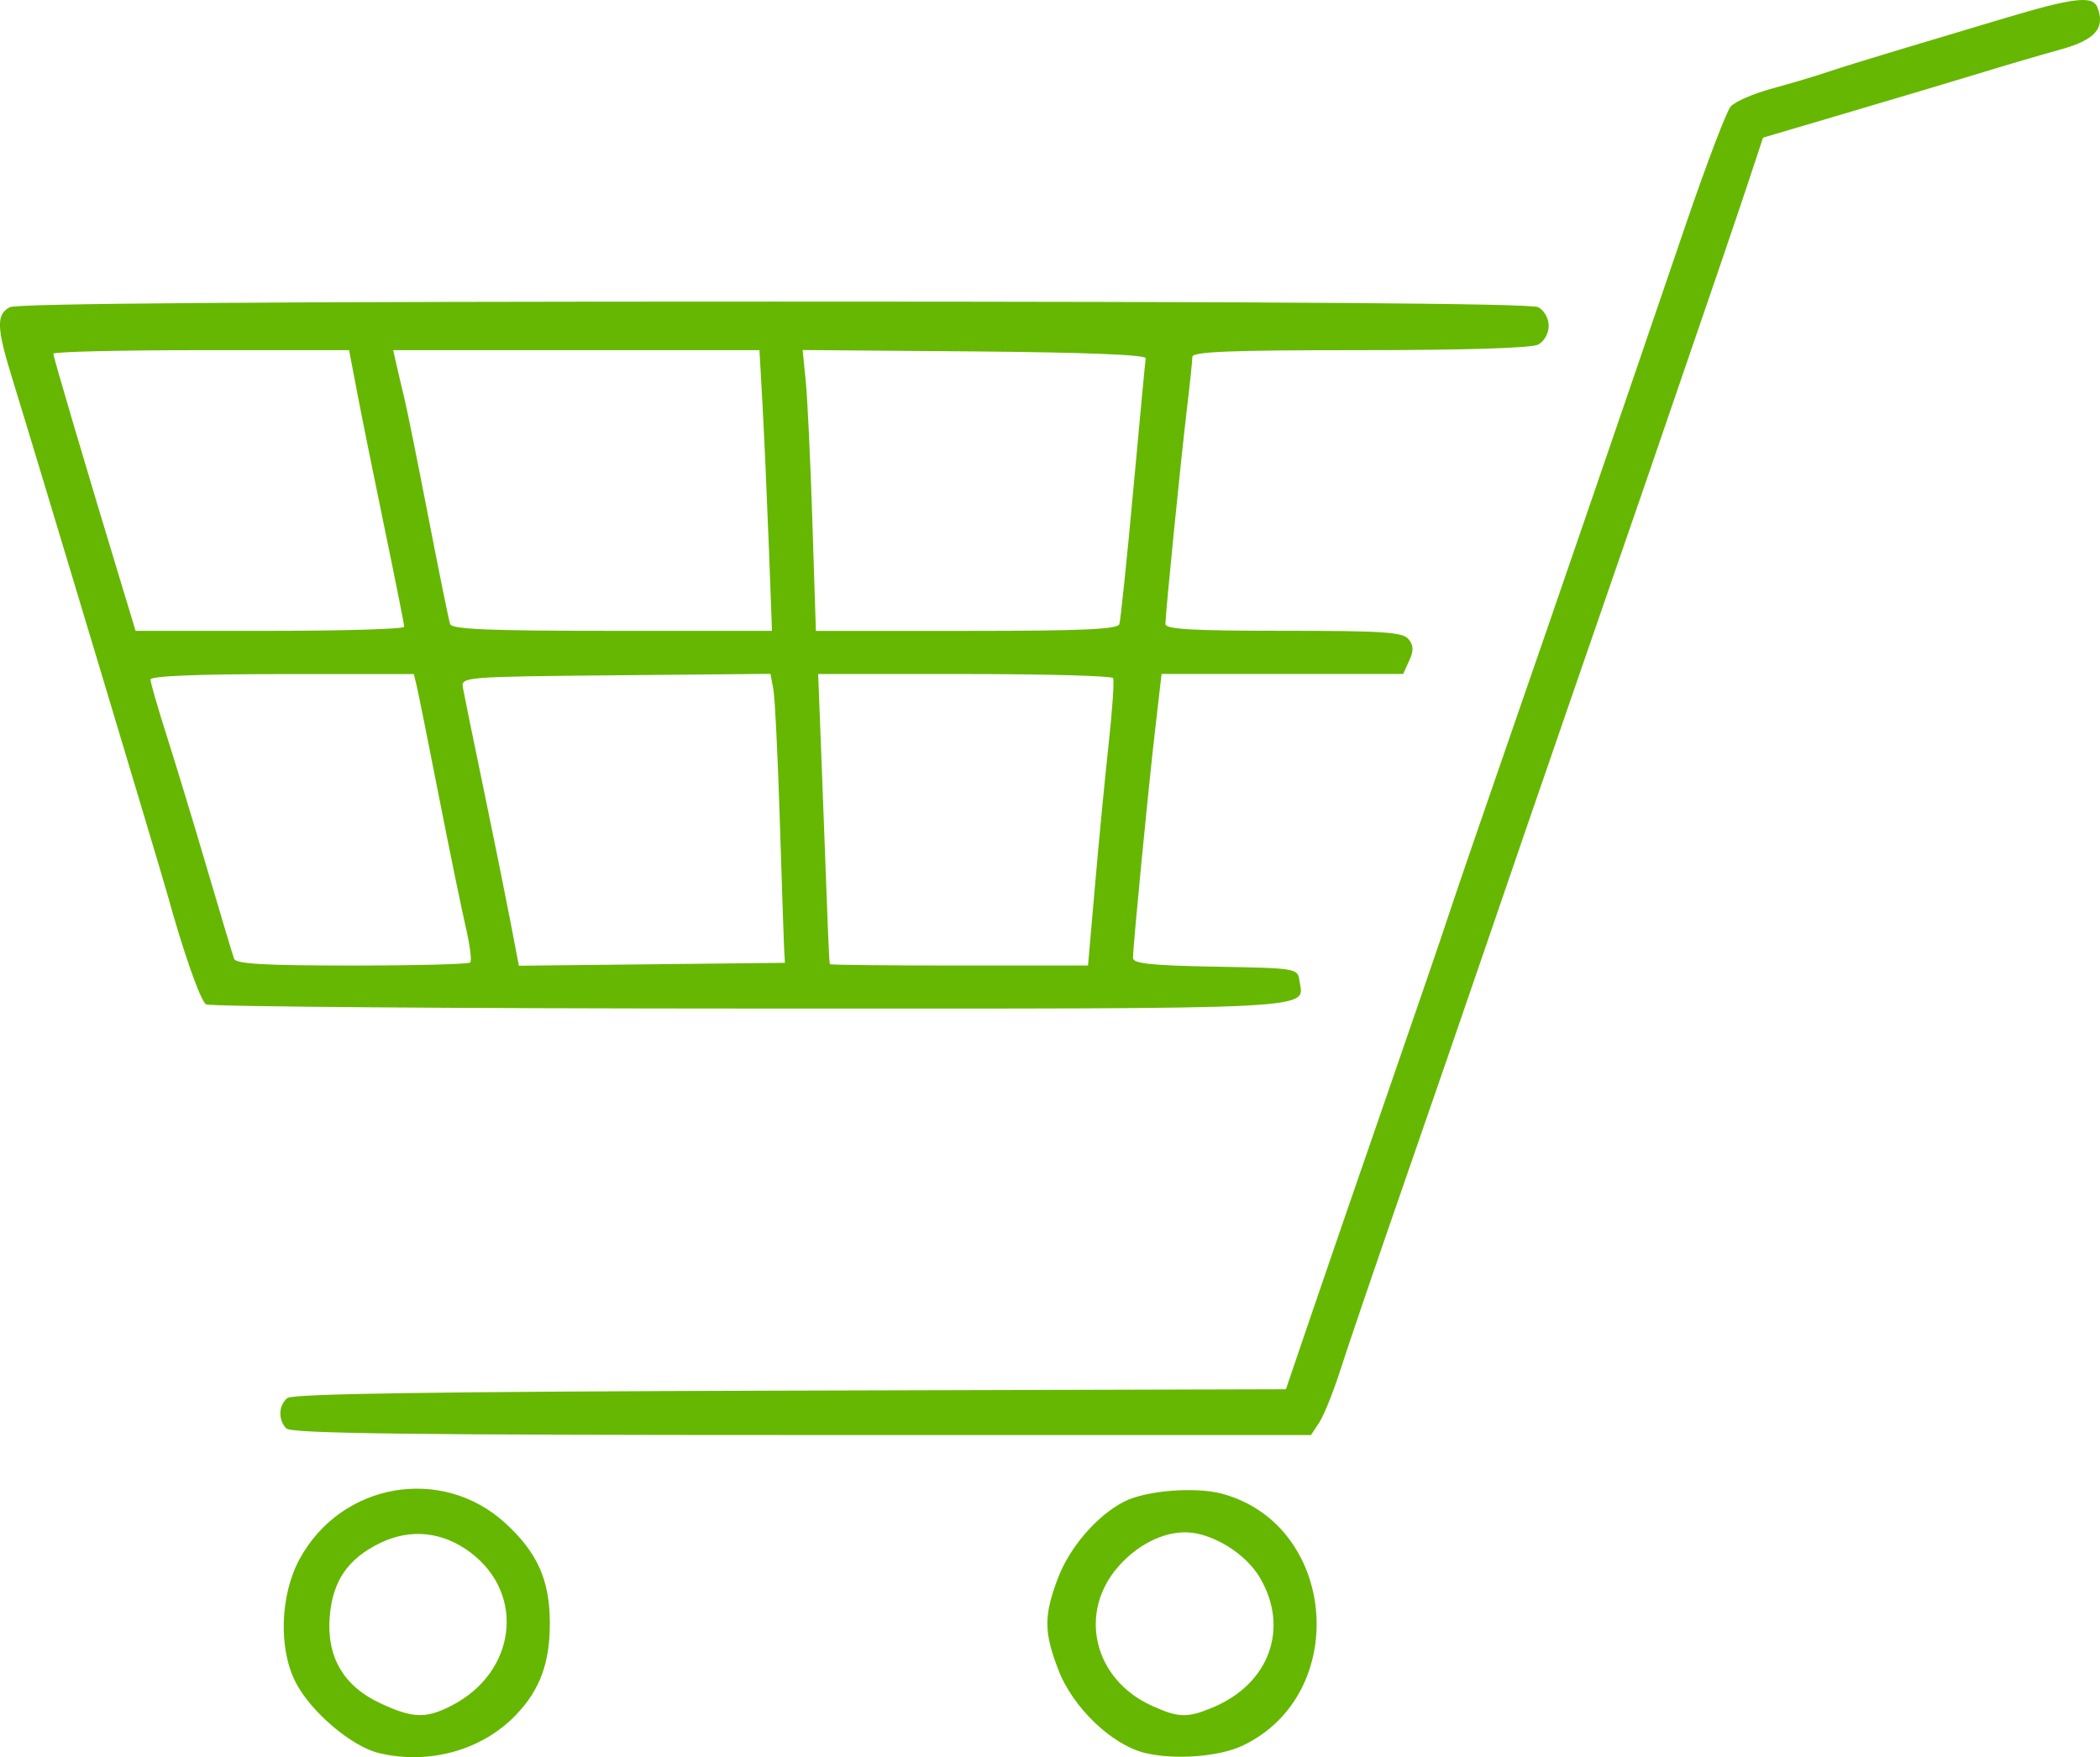 <?xml version="1.0" encoding="UTF-8" standalone="no"?>
<!-- Created with Inkscape (http://www.inkscape.org/) -->

<svg
   width="44.96mm"
   height="37.626mm"
   viewBox="0 0 44.96 37.626"
   version="1.1"
   id="svg1"
   xml:space="preserve"
   xmlns="http://www.w3.org/2000/svg"
   xmlns:svg="http://www.w3.org/2000/svg"><defs
     id="defs1" /><g
     id="layer1"
     transform="translate(-59.539,-29.167)"><path
       id="path142"
       style="fill:#66b701;fill-opacity:1;stroke-width:0.437"
       d="m 67.655,66.706 c -0.588,-0.14 -1.464,-0.884 -1.789,-1.521 -0.368,-0.722 -0.33,-1.869 0.089,-2.637 0.89,-1.636 3.048,-2.01 4.406,-0.763 0.686,0.63 0.947,1.216 0.95,2.133 0.003,0.851 -0.212,1.436 -0.726,1.971 -0.725,0.756 -1.857,1.072 -2.93,0.817 z m 1.554,-1.018 c 1.378,-0.707 1.588,-2.377 0.412,-3.271 -0.595,-0.453 -1.287,-0.528 -1.942,-0.21 -0.69,0.334 -1.017,0.809 -1.08,1.57 -0.072,0.863 0.292,1.492 1.075,1.858 0.703,0.329 0.979,0.338 1.536,0.053 z m 14.854,1.018 c -0.716,-0.17 -1.556,-0.974 -1.866,-1.785 -0.31,-0.811 -0.312,-1.148 -0.012,-1.951 0.25,-0.667 0.832,-1.344 1.417,-1.647 0.464,-0.24 1.529,-0.326 2.104,-0.17 2.463,0.667 2.756,4.293 0.435,5.394 -0.498,0.236 -1.447,0.309 -2.079,0.158 z m 1.441,-0.977 c 1.212,-0.506 1.644,-1.695 1.011,-2.776 -0.31,-0.53 -1.042,-0.975 -1.602,-0.975 -0.492,0 -1.028,0.275 -1.43,0.732 -0.87,0.991 -0.528,2.417 0.714,2.981 0.574,0.261 0.762,0.266 1.307,0.038 z m -19.83,-5.97 c -0.184,-0.184 -0.176,-0.496 0.017,-0.656 0.112,-0.093 3.16,-0.137 10.767,-0.159 l 10.612,-0.029 0.551,-1.618 c 0.303,-0.89 1.028,-2.996 1.612,-4.681 0.584,-1.685 1.181,-3.427 1.327,-3.872 0.146,-0.445 0.717,-2.109 1.269,-3.699 1.006,-2.9 2.342,-6.789 3.811,-11.096 0.434,-1.271 0.862,-2.396 0.951,-2.5 0.089,-0.104 0.485,-0.276 0.88,-0.384 0.394,-0.107 0.925,-0.265 1.179,-0.351 0.254,-0.086 0.904,-0.288 1.445,-0.45 0.54,-0.162 1.597,-0.478 2.347,-0.703 1.5,-0.449 1.903,-0.496 2.003,-0.235 0.171,0.446 -0.049,0.696 -0.792,0.901 -0.4,0.11 -1.143,0.328 -1.651,0.484 -0.509,0.156 -1.778,0.535 -2.821,0.843 l -1.896,0.56 -0.323,0.975 c -0.281,0.847 -0.699,2.071 -2.189,6.407 -0.175,0.509 -0.848,2.459 -1.497,4.334 -0.648,1.875 -1.508,4.372 -1.909,5.548 -0.402,1.176 -1.209,3.517 -1.794,5.201 -0.585,1.685 -1.185,3.446 -1.334,3.913 -0.149,0.468 -0.352,0.975 -0.451,1.127 l -0.181,0.276 h -10.897 c -8.321,0 -10.929,-0.033 -11.035,-0.139 z m -1.722,-9.084 c -0.121,-0.077 -0.484,-1.107 -0.823,-2.336 -0.136,-0.495 -2.92,-9.754 -3.319,-11.038 -0.345,-1.112 -0.357,-1.399 -0.062,-1.556 0.151,-0.081 5.458,-0.12 16.362,-0.12 10.904,0 16.211,0.039 16.362,0.12 0.127,0.068 0.224,0.241 0.224,0.4 0,0.159 -0.097,0.333 -0.224,0.4 -0.14,0.075 -1.56,0.12 -3.814,0.12 -2.795,0 -3.591,0.032 -3.591,0.144 -4.8e-4,0.08 -0.053,0.587 -0.118,1.127 -0.133,1.115 -0.458,4.375 -0.459,4.594 -2.6e-4,0.111 0.582,0.144 2.528,0.144 2.128,0 2.552,0.028 2.675,0.177 0.112,0.135 0.116,0.244 0.017,0.462 l -0.13,0.286 h -2.586 -2.586 l -0.137,1.185 c -0.15,1.295 -0.475,4.65 -0.475,4.896 0,0.12 0.386,0.161 1.763,0.186 1.742,0.032 1.763,0.035 1.8,0.298 0.09,0.632 0.708,0.601 -11.755,0.599 -6.333,-9.6e-4 -11.577,-0.041 -11.653,-0.09 z m 5.655,-0.898 c 0.036,-0.036 -0.007,-0.376 -0.096,-0.755 -0.088,-0.38 -0.347,-1.638 -0.574,-2.796 -0.227,-1.158 -0.441,-2.222 -0.475,-2.365 l -0.063,-0.26 h -2.819 c -1.809,0 -2.819,0.042 -2.819,0.116 0,0.064 0.154,0.597 0.341,1.185 0.188,0.588 0.579,1.875 0.869,2.86 0.29,0.985 0.551,1.857 0.58,1.936 0.039,0.109 0.65,0.144 2.521,0.144 1.358,0 2.499,-0.029 2.534,-0.065 z m 6.72,-0.282 c -0.008,-0.159 -0.05,-1.407 -0.093,-2.774 -0.043,-1.367 -0.105,-2.629 -0.139,-2.805 l -0.061,-0.32 -3.313,0.031 c -3.242,0.03 -3.313,0.036 -3.272,0.262 0.022,0.127 0.219,1.089 0.437,2.138 0.218,1.049 0.478,2.337 0.579,2.863 l 0.183,0.956 2.848,-0.031 2.848,-0.031 z m 6.655,-1.358 c 0.081,-0.938 0.212,-2.303 0.292,-3.034 0.08,-0.731 0.123,-1.368 0.096,-1.416 -0.027,-0.048 -1.459,-0.087 -3.182,-0.087 h -3.132 l 0.09,2.341 c 0.05,1.287 0.102,2.679 0.117,3.092 0.015,0.413 0.034,0.764 0.043,0.78 0.009,0.016 1.256,0.029 2.772,0.029 h 2.755 z m -14.789,-5.548 c -1.2e-4,-0.048 -0.184,-0.971 -0.408,-2.052 -0.224,-1.081 -0.49,-2.394 -0.59,-2.918 l -0.182,-0.954 h -3.166 c -1.741,0 -3.166,0.034 -3.166,0.076 0,0.069 0.704,2.451 1.472,4.98 l 0.289,0.954 h 2.876 c 1.582,0 2.876,-0.039 2.876,-0.087 z m 7.806,-1.734 c -0.038,-1.001 -0.098,-2.354 -0.134,-3.005 l -0.066,-1.185 h -3.921 -3.921 l 0.072,0.318 c 0.039,0.175 0.116,0.5 0.17,0.722 0.054,0.222 0.285,1.367 0.513,2.543 0.228,1.176 0.437,2.203 0.464,2.283 0.038,0.111 0.837,0.144 3.47,0.144 h 3.421 z m 7.505,1.676 c 0.026,-0.08 0.16,-1.367 0.297,-2.861 0.137,-1.494 0.257,-2.768 0.267,-2.832 0.011,-0.074 -1.293,-0.126 -3.664,-0.146 l -3.681,-0.03 0.067,0.666 c 0.037,0.366 0.101,1.719 0.142,3.007 l 0.075,2.341 h 3.225 c 2.478,0 3.236,-0.034 3.273,-0.144 z" /></g></svg>
